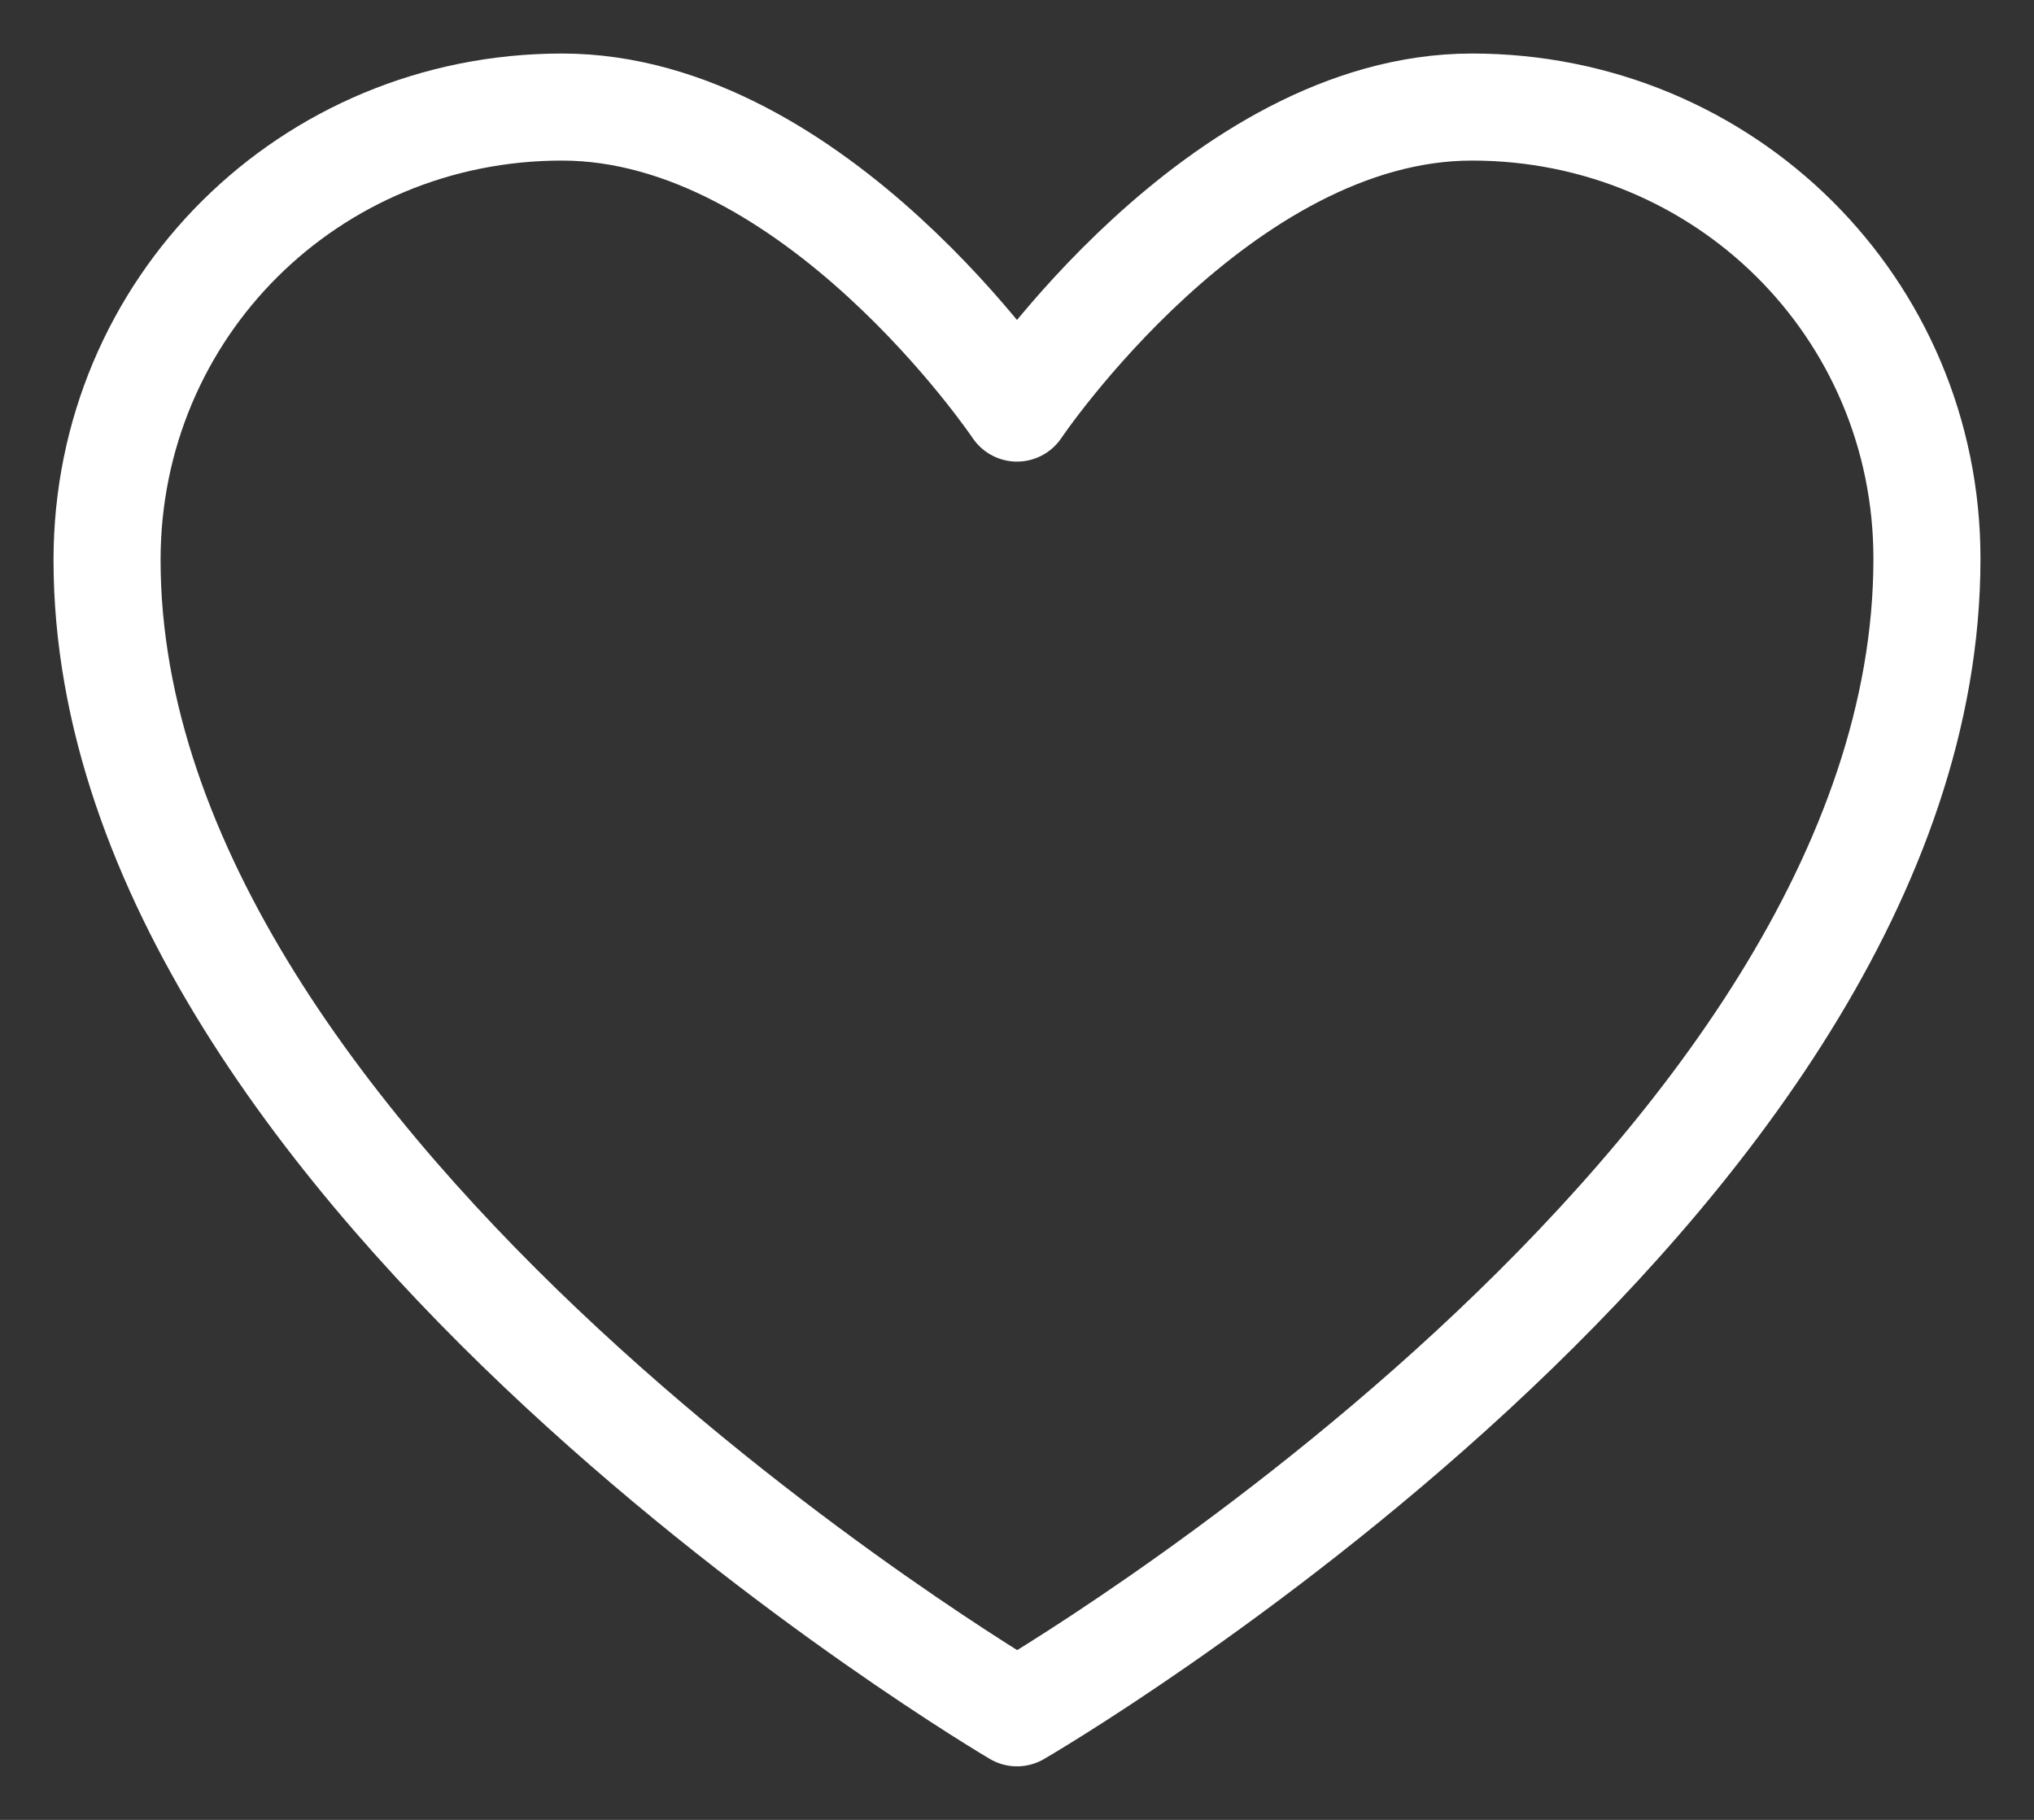 <?xml version="1.0" encoding="UTF-8"?> <svg xmlns="http://www.w3.org/2000/svg" width="19" height="17" viewBox="0 0 19 17" fill="none"><rect x="0" y="0" width="19" height="17" fill="#333333" stroke="none"/> <path fill-rule="evenodd" clip-rule="evenodd" d="M18 5.219C18 11.073 9.5 16 9.5 16C9.5 16 1 11 1 5.231C1 2.875 2.889 1 5.25 1C7.611 1 9.5 3.812 9.5 3.812C9.5 3.812 11.389 1 13.75 1C16.111 1 18 2.875 18 5.219Z" stroke="white" stroke-linecap="round" stroke-linejoin="round"></path> </svg> 